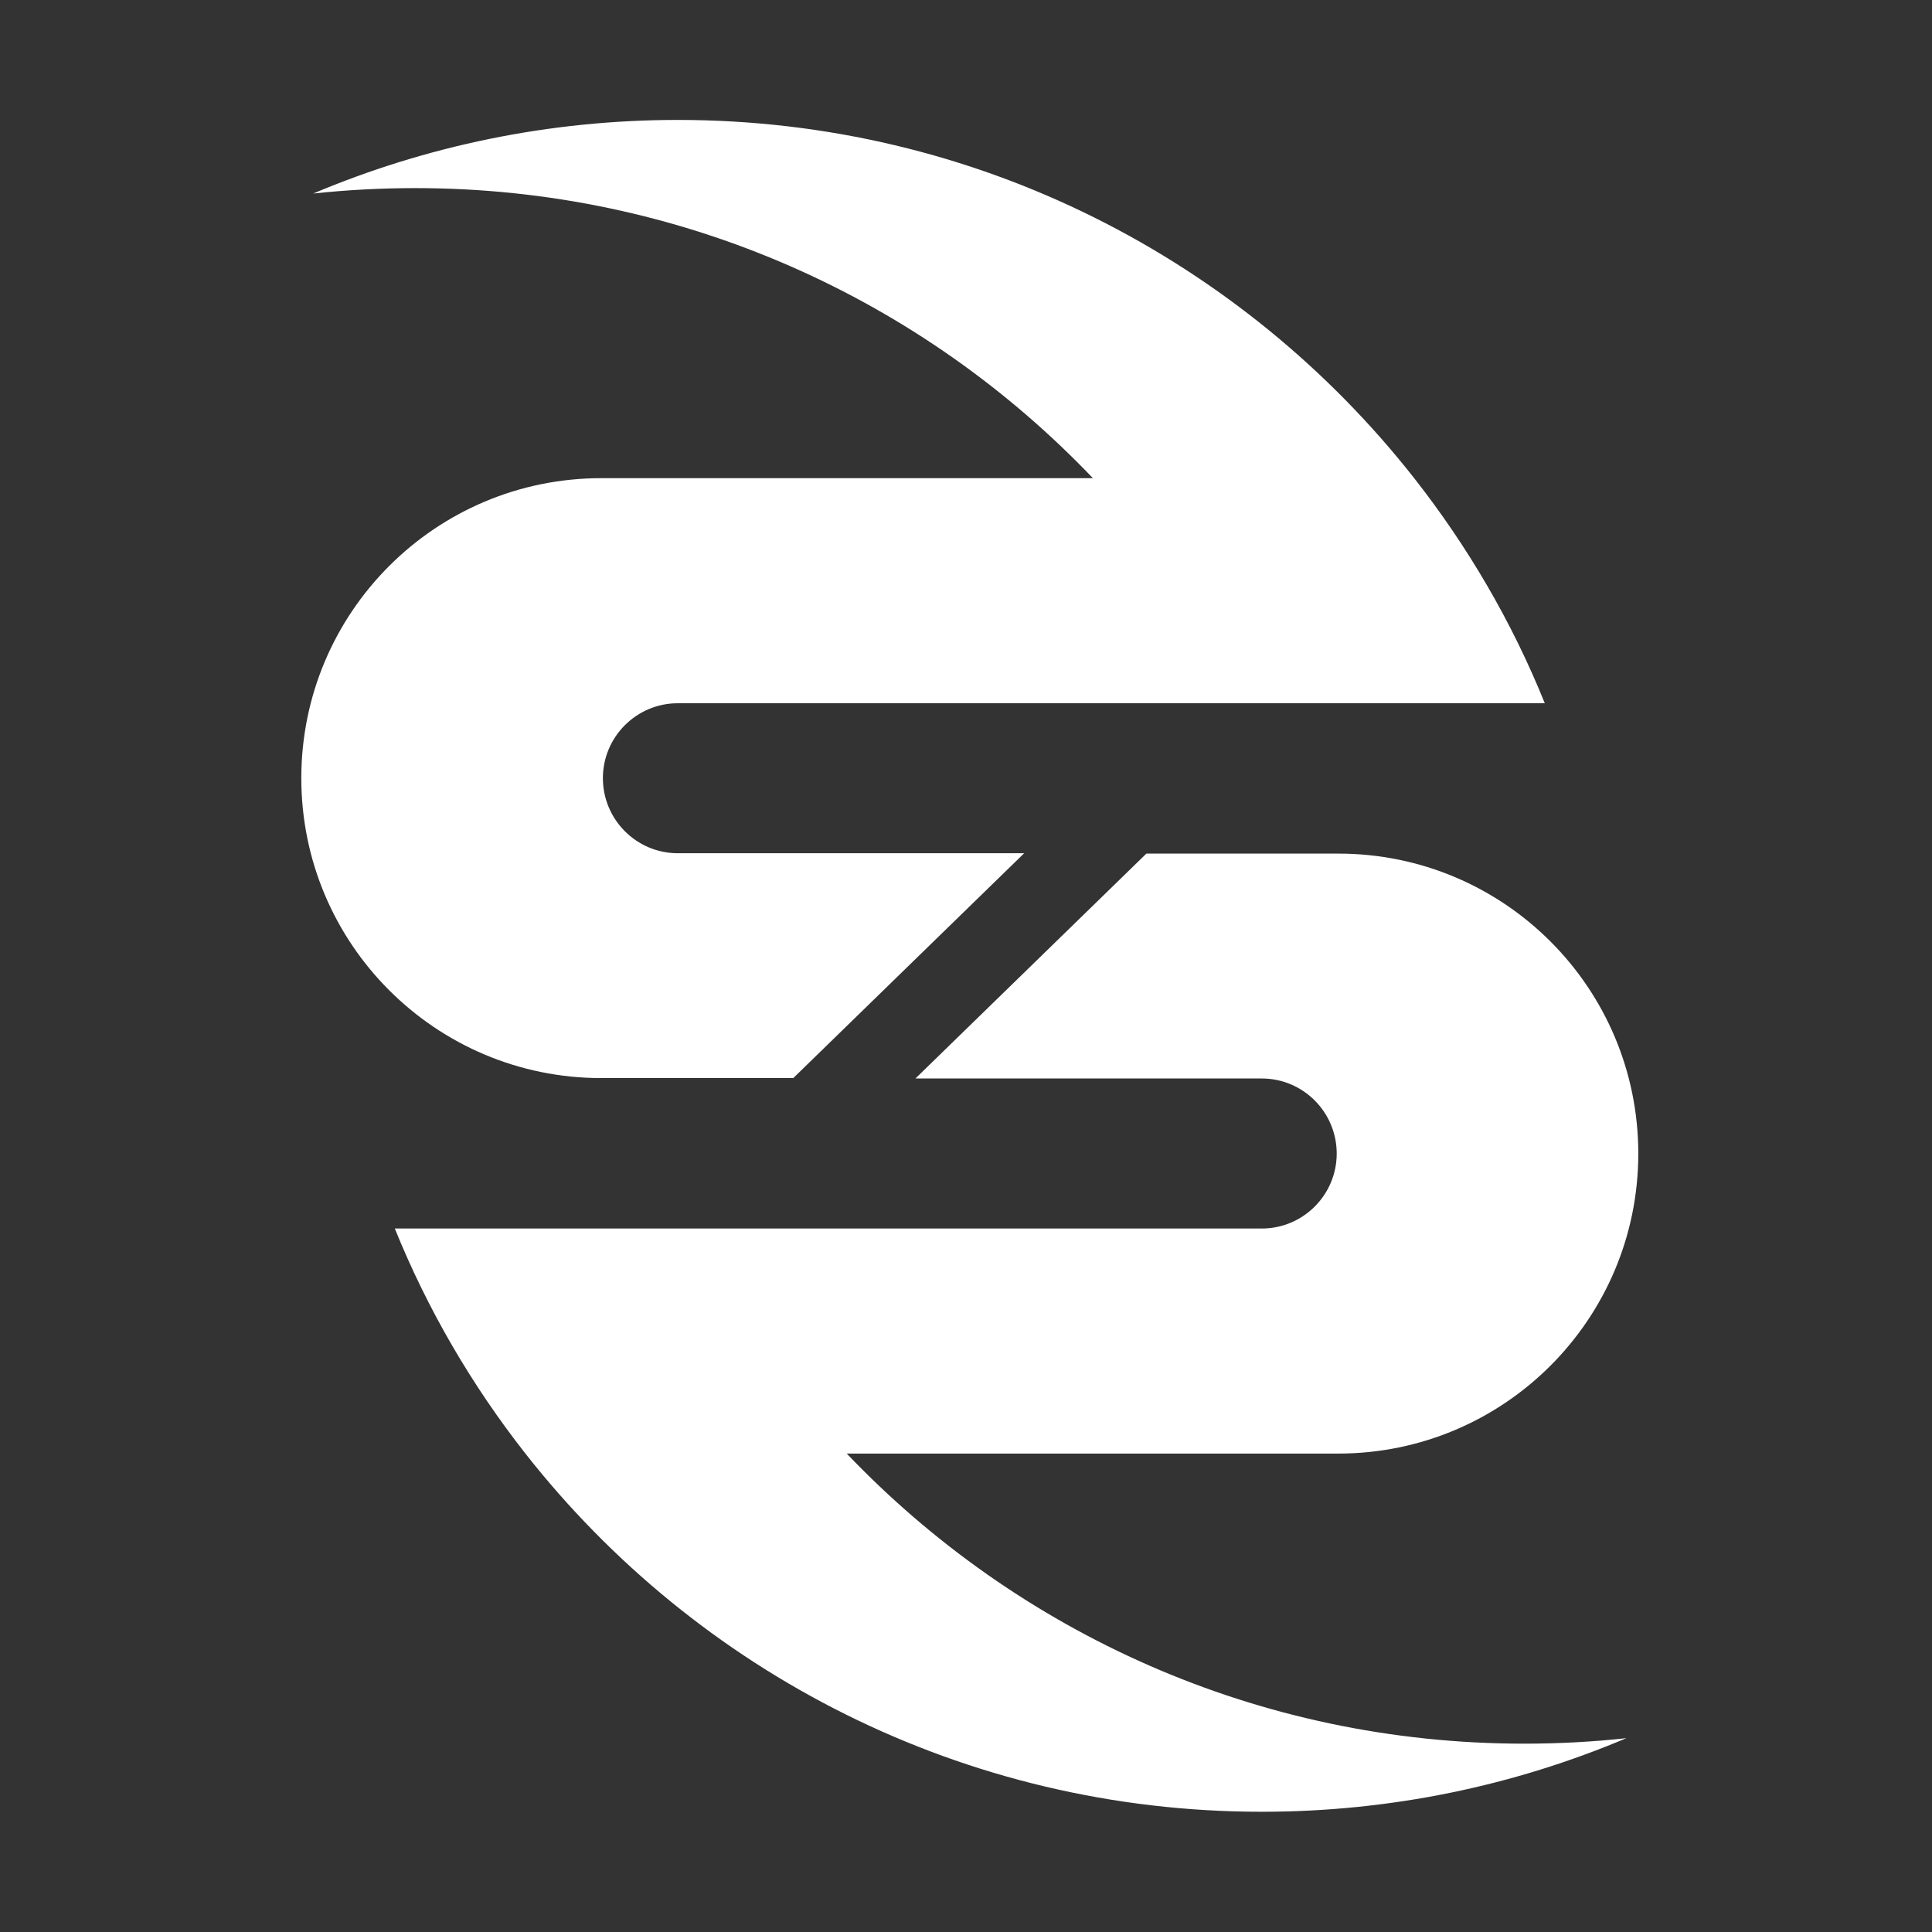<?xml version="1.0" encoding="utf-8"?>
<!-- Generator: Adobe Illustrator 16.0.0, SVG Export Plug-In . SVG Version: 6.00 Build 0)  -->
<!DOCTYPE svg PUBLIC "-//W3C//DTD SVG 1.1//EN" "http://www.w3.org/Graphics/SVG/1.1/DTD/svg11.dtd">
<svg version="1.1" id="Layer_1" xmlns="http://www.w3.org/2000/svg" xmlns:xlink="http://www.w3.org/1999/xlink" x="0px" y="0px"
	 width="500px" height="500px" viewBox="0 0 500 500" enable-background="new 0 0 500 500" xml:space="preserve">
<rect x="0" y="0" width="500" height="500" fill="#333333" stroke="none"/>
<g>
	<path fill="#FFFFFF" d="M156.028,201.383c0,10.729,8.705,19.435,19.382,19.435h89.643l-59.754,58.188h-49.686
		c-42.887,0-77.634-34.747-77.634-77.623c0-42.888,34.747-77.635,77.634-77.635h127.224
		c-44.113-46.233-106.329-75.066-175.312-75.066c-8.939,0-17.772,0.469-26.479,1.406c28.982-12.232,60.896-19.051,94.363-19.051
		c77.347,0,146.233,36.271,190.58,92.711c13.81,17.592,25.296,37.166,33.799,58.252H175.41
		C164.733,182,156.028,190.695,156.028,201.383z"/>
	<path fill="#FFFFFF" d="M345.938,298.548c0-10.74-8.695-19.435-19.382-19.435h-89.643l59.765-58.2h49.686
		c42.877,0,77.624,34.757,77.624,77.634s-34.747,77.635-77.634,77.635H219.129c44.113,46.222,106.329,75.077,175.312,75.077
		c8.939,0,17.783-0.469,26.478-1.428c-28.981,12.253-60.895,19.051-94.362,19.051c-77.347,0-146.233-36.249-190.581-92.7
		c-13.798-17.581-25.285-37.166-33.798-58.242h224.379C337.232,317.94,345.938,309.246,345.938,298.548z"/>
</g>
</svg>
